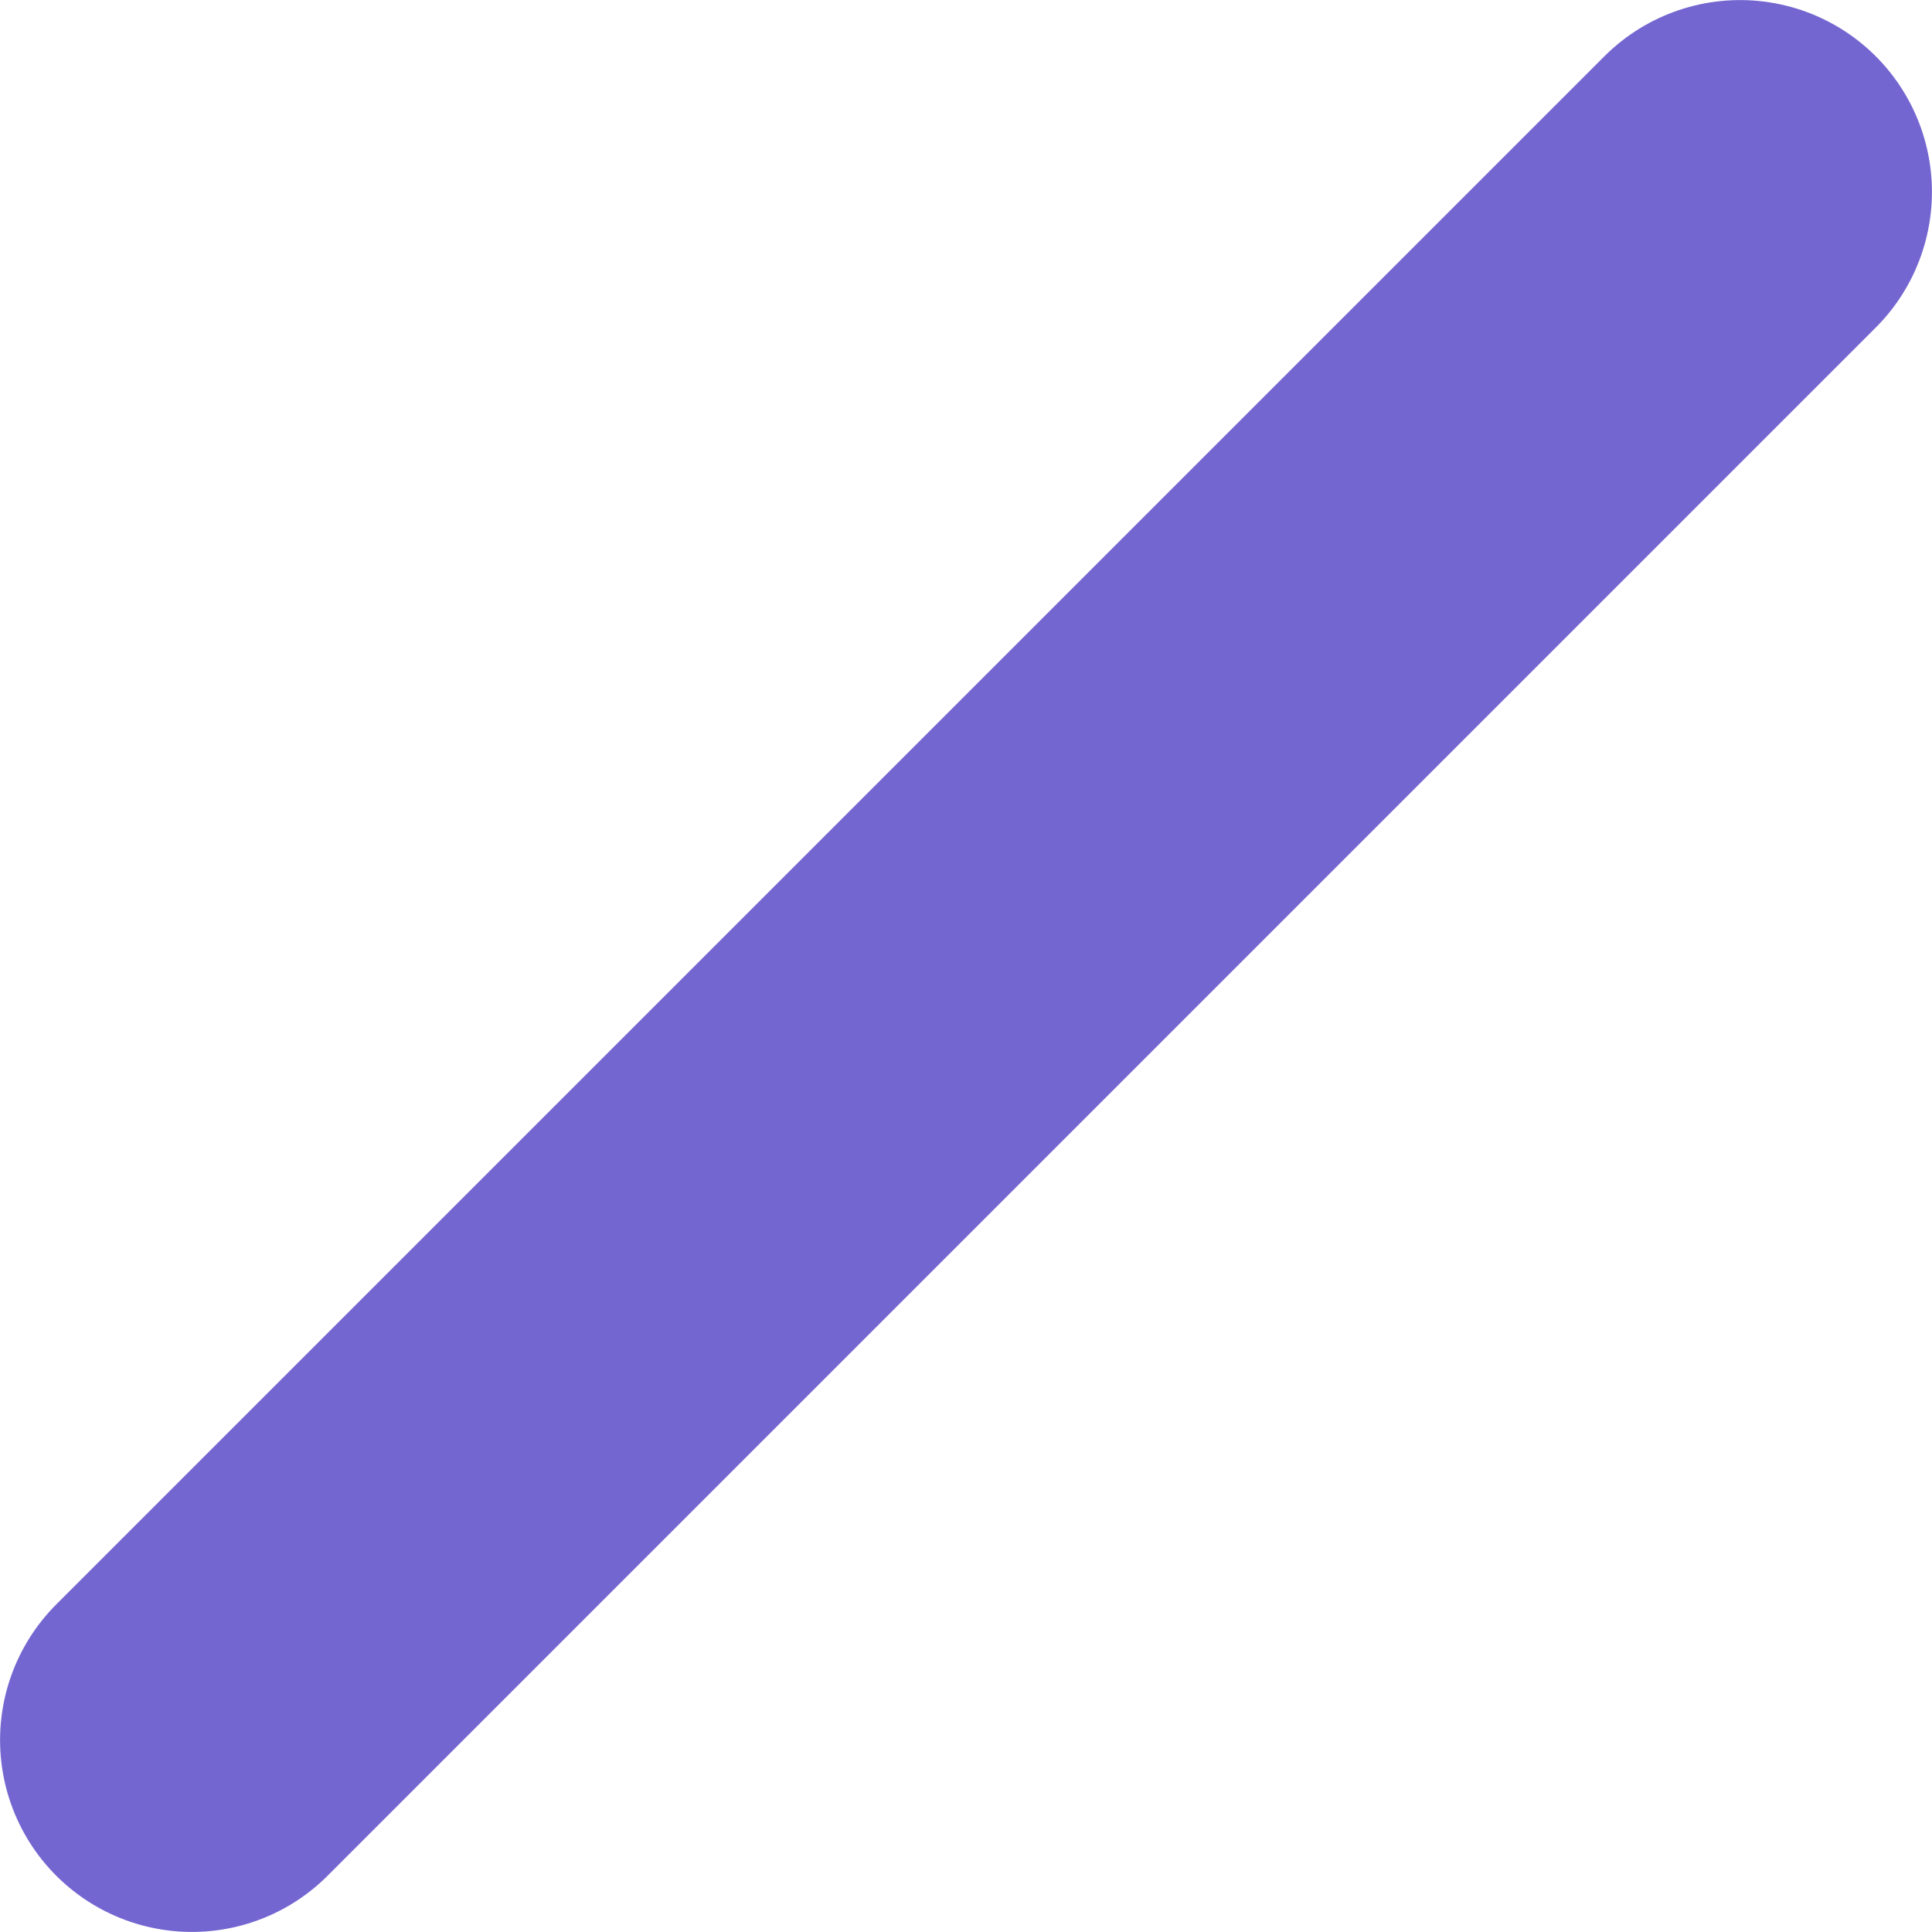 <?xml version="1.0" encoding="utf-8"?>
<!-- Generator: Adobe Illustrator 24.0.1, SVG Export Plug-In . SVG Version: 6.00 Build 0)  -->
<svg version="1.1" id="レイヤー_1" xmlns="http://www.w3.org/2000/svg" xmlns:xlink="http://www.w3.org/1999/xlink" x="0px"
	 y="0px" width="15.1px" height="15.1px" viewBox="0 0 15.1 15.1" style="enable-background:new 0 0 15.1 15.1;"
	 xml:space="preserve">
<style type="text/css">
	.st0{fill:none;stroke:#7466D0;stroke-width:2.999;stroke-linecap:round;}
</style>
<path id="menuslash" class="st0" d="M13.6,1.5L1.5,13.6"/>
</svg>
